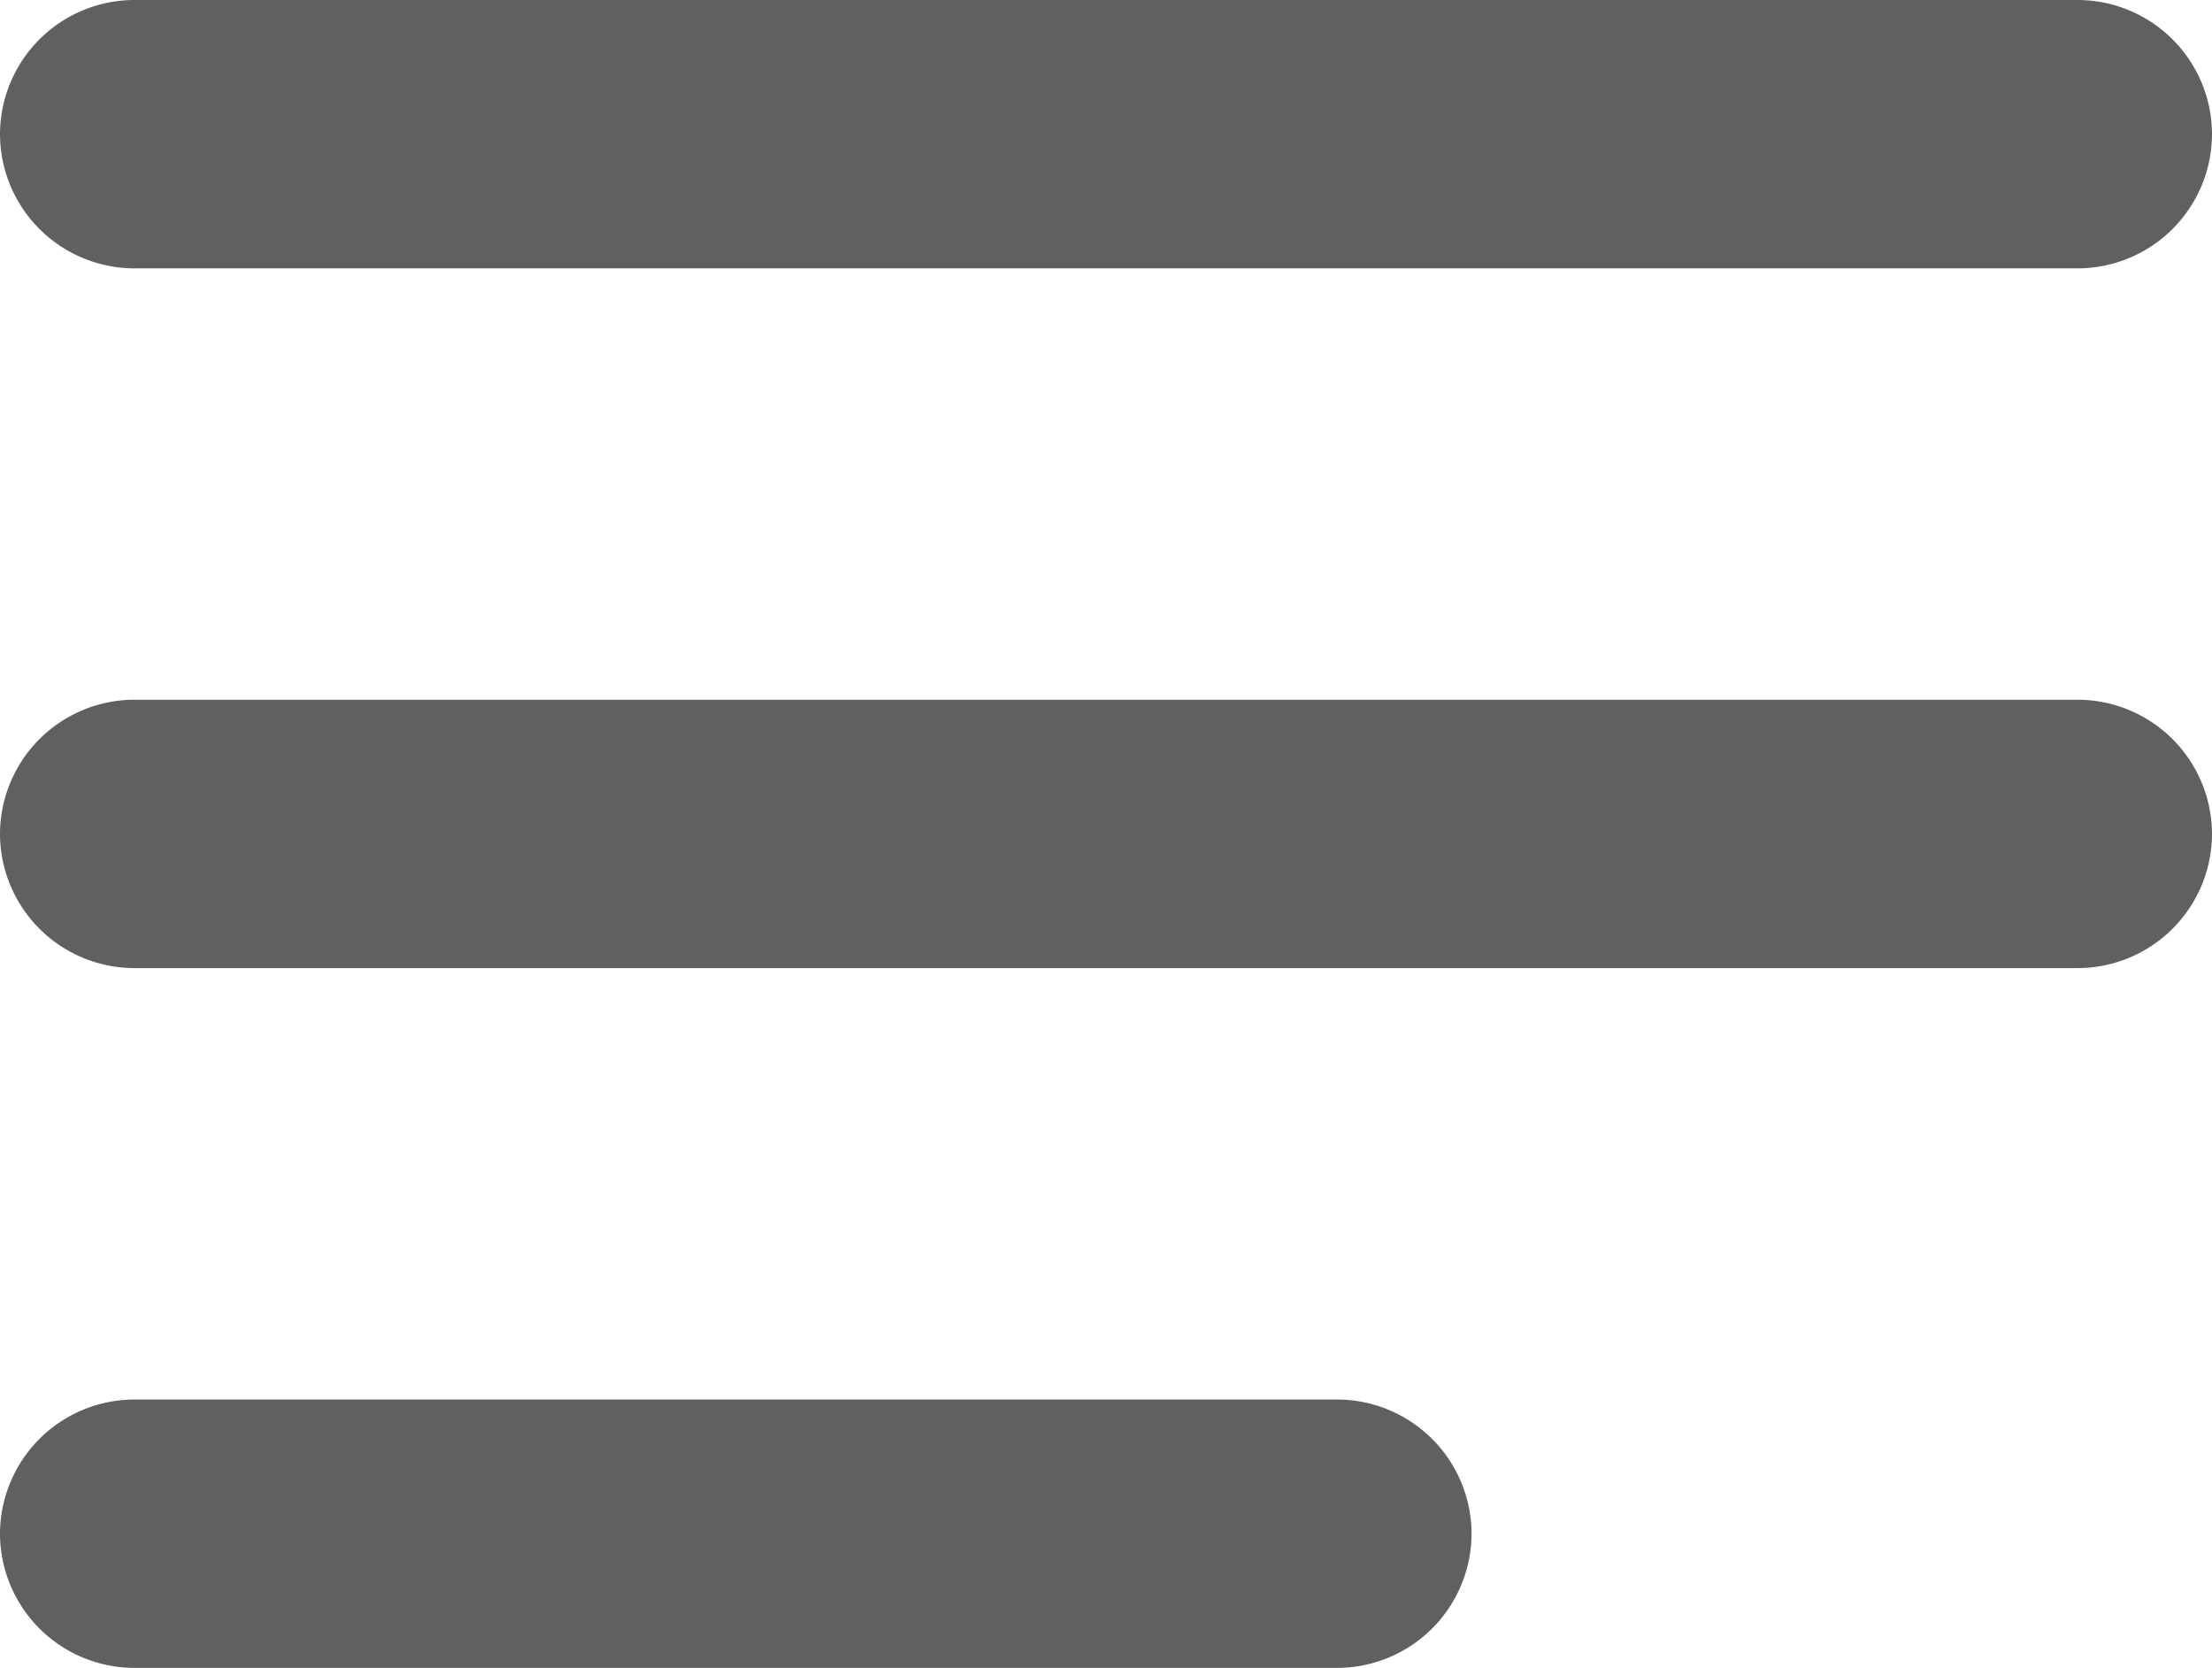 <svg xmlns="http://www.w3.org/2000/svg" width="42" height="31.666" viewBox="0 0 42 31.666">
  <g id="Icon_ionic-ios-menu" data-name="Icon ionic-ios-menu" transform="translate(-4.5 -12.125)">
    <path id="Path_89" data-name="Path 89" d="M43.952,15.22H7.048A2.555,2.555,0,0,1,4.5,12.673h0a2.555,2.555,0,0,1,2.548-2.548h36.9A2.555,2.555,0,0,1,46.5,12.673h0A2.555,2.555,0,0,1,43.952,15.22Z" transform="translate(0 2)" fill="#606060"/>
    <path id="Path_90" data-name="Path 90" d="M43.952,21.97H7.048A2.555,2.555,0,0,1,4.5,19.423h0a2.555,2.555,0,0,1,2.548-2.548h36.9A2.555,2.555,0,0,1,46.5,19.423h0A2.555,2.555,0,0,1,43.952,21.97Z" transform="translate(0 8.535)" fill="#606060"/>
    <path id="Path_91" data-name="Path 91" d="M29.893,28.72H7.048A2.555,2.555,0,0,1,4.5,26.173h0a2.555,2.555,0,0,1,2.548-2.548H29.893a2.555,2.555,0,0,1,2.548,2.548h0A2.555,2.555,0,0,1,29.893,28.72Z" transform="translate(0 15.071)" fill="#606060"/>
  </g>
</svg>
